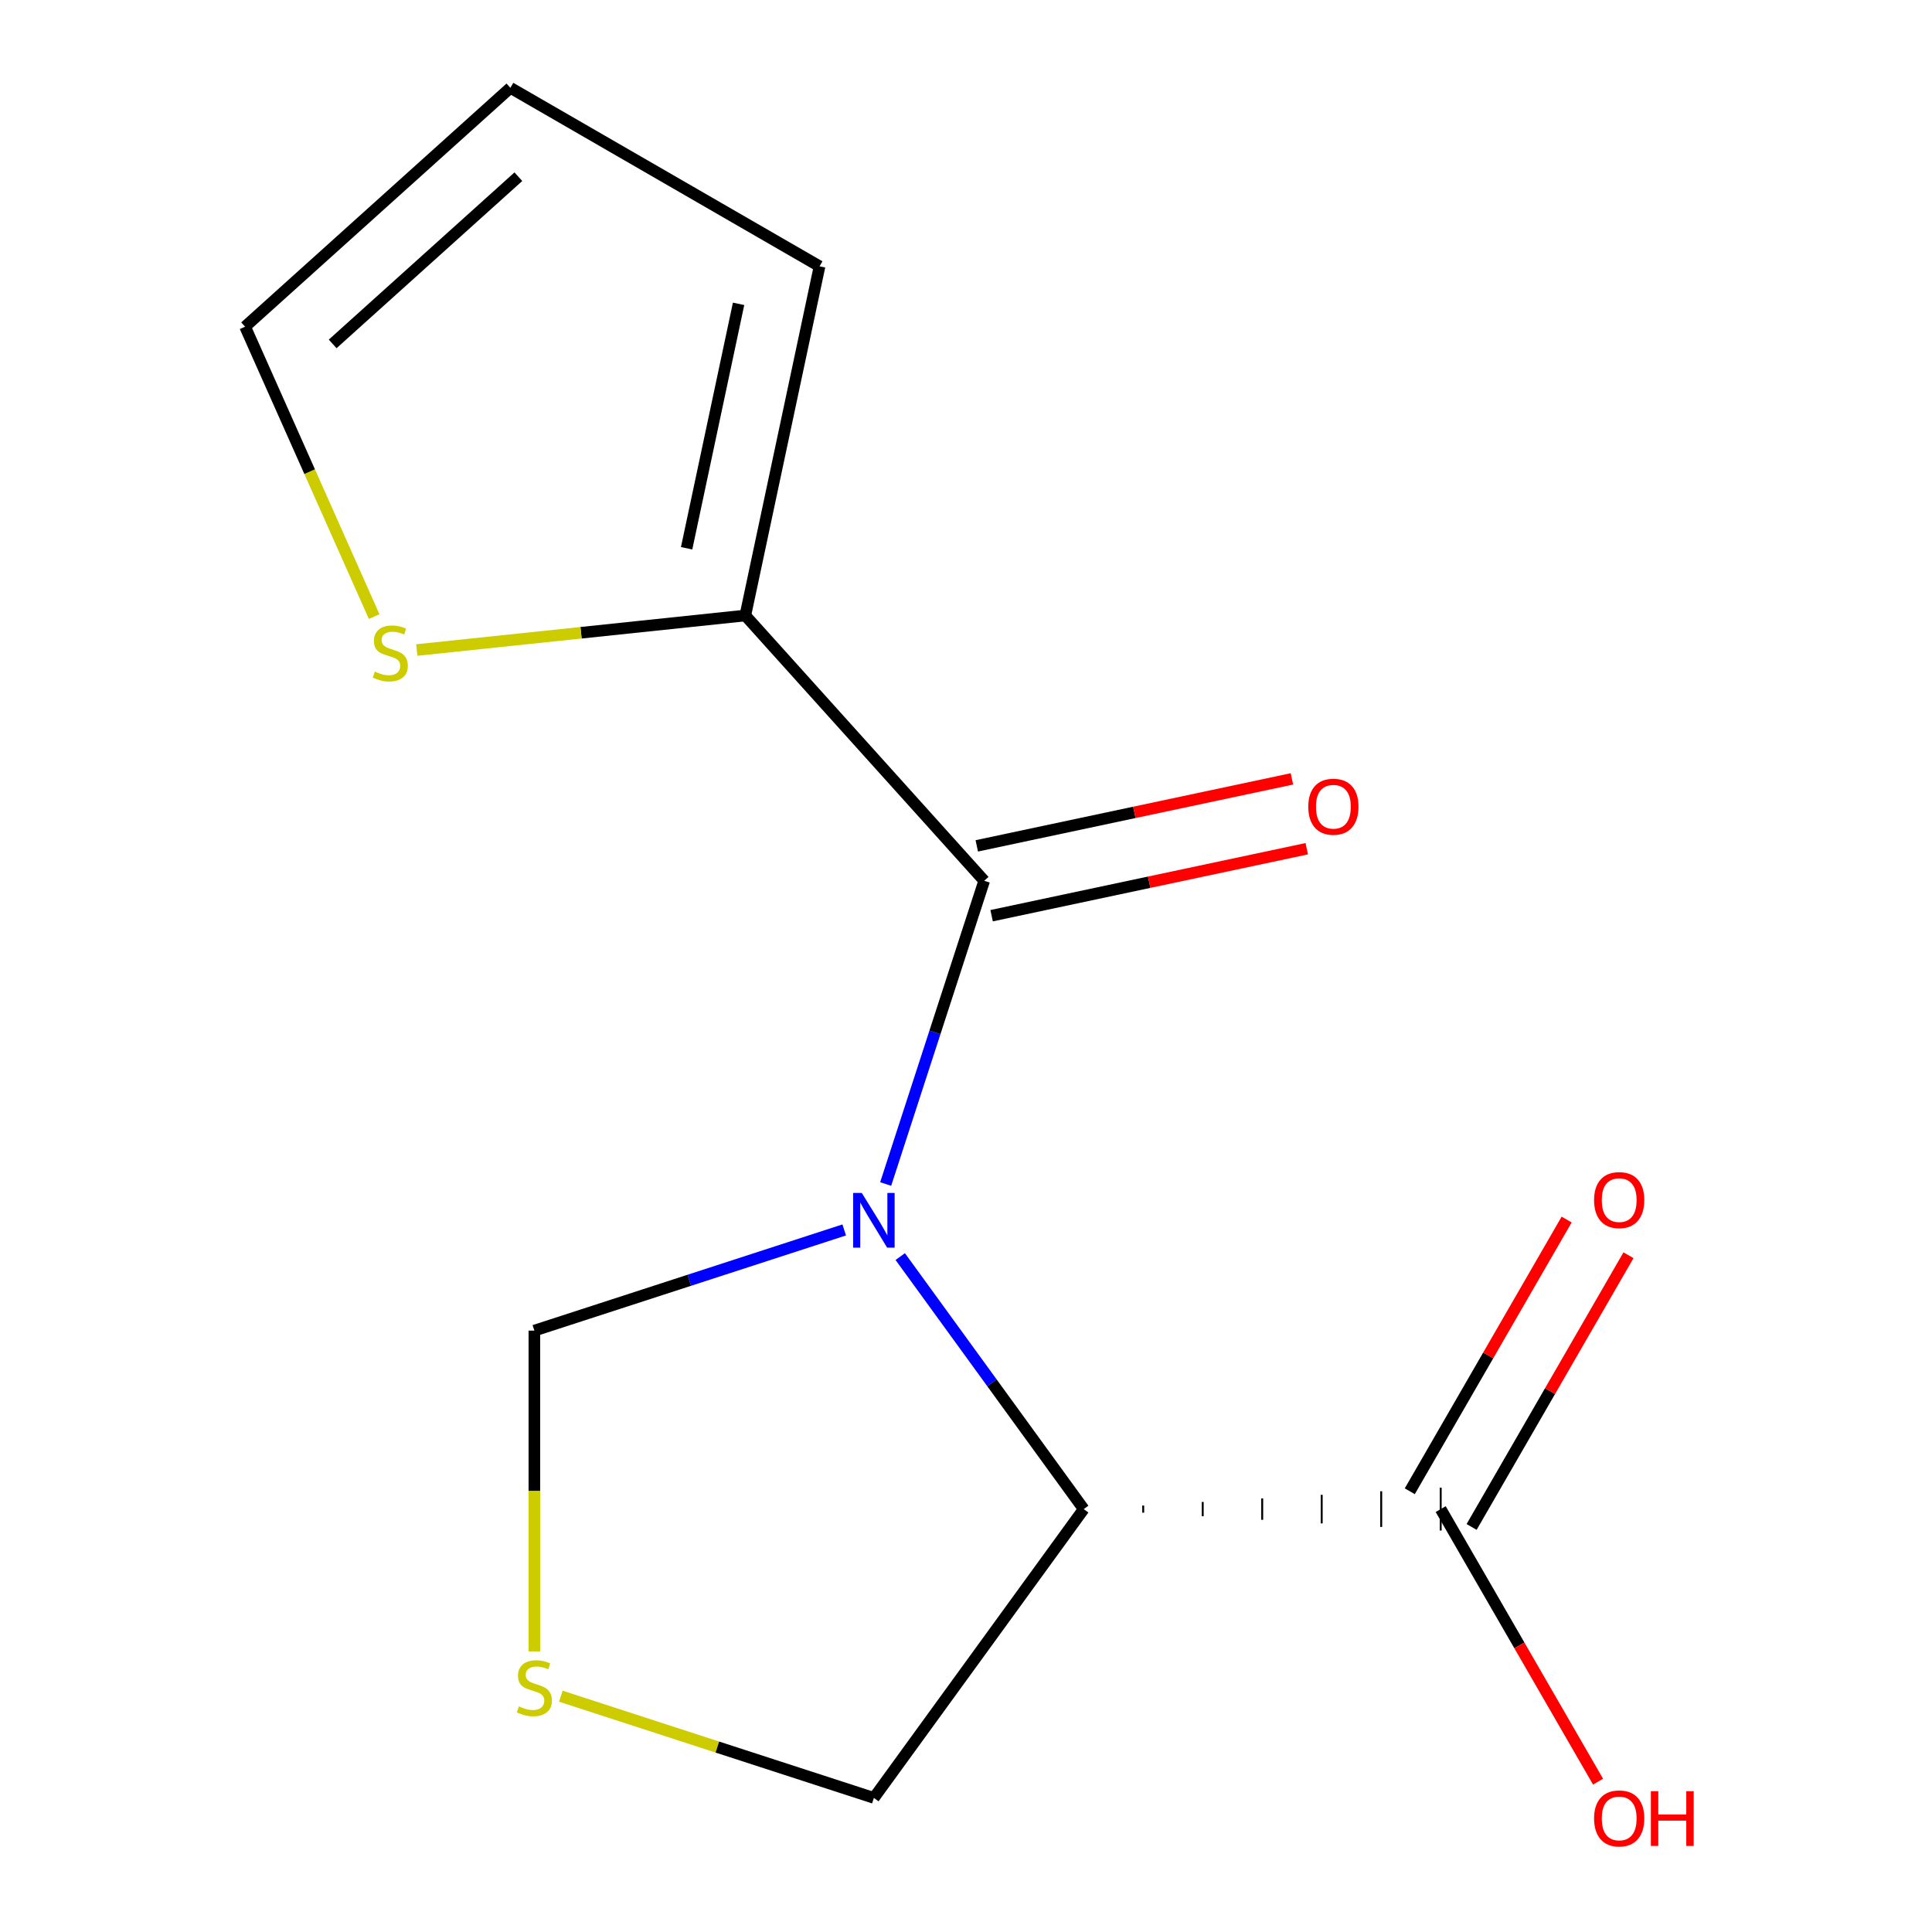 <?xml version='1.0' encoding='iso-8859-1'?>
<svg version='1.1' baseProfile='full'
              xmlns='http://www.w3.org/2000/svg'
                      xmlns:rdkit='http://www.rdkit.org/xml'
                      xmlns:xlink='http://www.w3.org/1999/xlink'
                  xml:space='preserve'
width='1000px' height='1000px' viewBox='0 0 1000 1000'>
<!-- END OF HEADER -->
<rect style='opacity:1.0;fill:#FFFFFF;stroke:none' width='1000' height='1000' x='0' y='0'> </rect>
<path class='bond-0' d='M 458.422,612.845 L 483.92,534.369' style='fill:none;fill-rule:evenodd;stroke:#0000FF;stroke-width:6px;stroke-linecap:butt;stroke-linejoin:miter;stroke-opacity:1' />
<path class='bond-0' d='M 483.92,534.369 L 509.419,455.893' style='fill:none;fill-rule:evenodd;stroke:#000000;stroke-width:6px;stroke-linecap:butt;stroke-linejoin:miter;stroke-opacity:1' />
<path class='bond-1' d='M 465.964,650.404 L 513.446,715.757' style='fill:none;fill-rule:evenodd;stroke:#0000FF;stroke-width:6px;stroke-linecap:butt;stroke-linejoin:miter;stroke-opacity:1' />
<path class='bond-1' d='M 513.446,715.757 L 560.928,781.111' style='fill:none;fill-rule:evenodd;stroke:#000000;stroke-width:6px;stroke-linecap:butt;stroke-linejoin:miter;stroke-opacity:1' />
<path class='bond-5' d='M 436.961,636.615 L 356.775,662.669' style='fill:none;fill-rule:evenodd;stroke:#0000FF;stroke-width:6px;stroke-linecap:butt;stroke-linejoin:miter;stroke-opacity:1' />
<path class='bond-5' d='M 356.775,662.669 L 276.589,688.723' style='fill:none;fill-rule:evenodd;stroke:#000000;stroke-width:6px;stroke-linecap:butt;stroke-linejoin:miter;stroke-opacity:1' />
<path class='bond-2' d='M 509.419,455.893 L 385.78,318.579' style='fill:none;fill-rule:evenodd;stroke:#000000;stroke-width:6px;stroke-linecap:butt;stroke-linejoin:miter;stroke-opacity:1' />
<path class='bond-7' d='M 513.26,473.967 L 594.819,456.631' style='fill:none;fill-rule:evenodd;stroke:#000000;stroke-width:6px;stroke-linecap:butt;stroke-linejoin:miter;stroke-opacity:1' />
<path class='bond-7' d='M 594.819,456.631 L 676.378,439.295' style='fill:none;fill-rule:evenodd;stroke:#FF0000;stroke-width:6px;stroke-linecap:butt;stroke-linejoin:miter;stroke-opacity:1' />
<path class='bond-7' d='M 505.577,437.82 L 587.136,420.484' style='fill:none;fill-rule:evenodd;stroke:#000000;stroke-width:6px;stroke-linecap:butt;stroke-linejoin:miter;stroke-opacity:1' />
<path class='bond-7' d='M 587.136,420.484 L 668.695,403.148' style='fill:none;fill-rule:evenodd;stroke:#FF0000;stroke-width:6px;stroke-linecap:butt;stroke-linejoin:miter;stroke-opacity:1' />
<path class='bond-3' d='M 591.724,782.958 L 591.724,779.263' style='fill:none;fill-rule:evenodd;stroke:#000000;stroke-width:1.0px;stroke-linecap:butt;stroke-linejoin:miter;stroke-opacity:1' />
<path class='bond-3' d='M 622.52,784.806 L 622.52,777.415' style='fill:none;fill-rule:evenodd;stroke:#000000;stroke-width:1.0px;stroke-linecap:butt;stroke-linejoin:miter;stroke-opacity:1' />
<path class='bond-3' d='M 653.315,786.654 L 653.315,775.567' style='fill:none;fill-rule:evenodd;stroke:#000000;stroke-width:1.0px;stroke-linecap:butt;stroke-linejoin:miter;stroke-opacity:1' />
<path class='bond-3' d='M 684.111,788.502 L 684.111,773.72' style='fill:none;fill-rule:evenodd;stroke:#000000;stroke-width:1.0px;stroke-linecap:butt;stroke-linejoin:miter;stroke-opacity:1' />
<path class='bond-3' d='M 714.907,790.349 L 714.907,771.872' style='fill:none;fill-rule:evenodd;stroke:#000000;stroke-width:1.0px;stroke-linecap:butt;stroke-linejoin:miter;stroke-opacity:1' />
<path class='bond-3' d='M 745.703,792.197 L 745.703,770.024' style='fill:none;fill-rule:evenodd;stroke:#000000;stroke-width:1.0px;stroke-linecap:butt;stroke-linejoin:miter;stroke-opacity:1' />
<path class='bond-12' d='M 560.928,781.111 L 452.32,930.596' style='fill:none;fill-rule:evenodd;stroke:#000000;stroke-width:6px;stroke-linecap:butt;stroke-linejoin:miter;stroke-opacity:1' />
<path class='bond-4' d='M 385.78,318.579 L 300.749,327.516' style='fill:none;fill-rule:evenodd;stroke:#000000;stroke-width:6px;stroke-linecap:butt;stroke-linejoin:miter;stroke-opacity:1' />
<path class='bond-4' d='M 300.749,327.516 L 215.717,336.453' style='fill:none;fill-rule:evenodd;stroke:#CCCC00;stroke-width:6px;stroke-linecap:butt;stroke-linejoin:miter;stroke-opacity:1' />
<path class='bond-8' d='M 385.78,318.579 L 424.197,137.842' style='fill:none;fill-rule:evenodd;stroke:#000000;stroke-width:6px;stroke-linecap:butt;stroke-linejoin:miter;stroke-opacity:1' />
<path class='bond-8' d='M 355.395,283.785 L 382.287,157.269' style='fill:none;fill-rule:evenodd;stroke:#000000;stroke-width:6px;stroke-linecap:butt;stroke-linejoin:miter;stroke-opacity:1' />
<path class='bond-10' d='M 761.705,790.349 L 802.304,720.029' style='fill:none;fill-rule:evenodd;stroke:#000000;stroke-width:6px;stroke-linecap:butt;stroke-linejoin:miter;stroke-opacity:1' />
<path class='bond-10' d='M 802.304,720.029 L 842.903,649.709' style='fill:none;fill-rule:evenodd;stroke:#FF0000;stroke-width:6px;stroke-linecap:butt;stroke-linejoin:miter;stroke-opacity:1' />
<path class='bond-10' d='M 729.701,771.872 L 770.3,701.552' style='fill:none;fill-rule:evenodd;stroke:#000000;stroke-width:6px;stroke-linecap:butt;stroke-linejoin:miter;stroke-opacity:1' />
<path class='bond-10' d='M 770.3,701.552 L 810.899,631.231' style='fill:none;fill-rule:evenodd;stroke:#FF0000;stroke-width:6px;stroke-linecap:butt;stroke-linejoin:miter;stroke-opacity:1' />
<path class='bond-13' d='M 745.703,781.111 L 786.429,851.651' style='fill:none;fill-rule:evenodd;stroke:#000000;stroke-width:6px;stroke-linecap:butt;stroke-linejoin:miter;stroke-opacity:1' />
<path class='bond-13' d='M 786.429,851.651 L 827.155,922.191' style='fill:none;fill-rule:evenodd;stroke:#FF0000;stroke-width:6px;stroke-linecap:butt;stroke-linejoin:miter;stroke-opacity:1' />
<path class='bond-9' d='M 193.674,319.154 L 160.269,244.123' style='fill:none;fill-rule:evenodd;stroke:#CCCC00;stroke-width:6px;stroke-linecap:butt;stroke-linejoin:miter;stroke-opacity:1' />
<path class='bond-9' d='M 160.269,244.123 L 126.863,169.093' style='fill:none;fill-rule:evenodd;stroke:#000000;stroke-width:6px;stroke-linecap:butt;stroke-linejoin:miter;stroke-opacity:1' />
<path class='bond-6' d='M 276.589,688.723 L 276.589,771.741' style='fill:none;fill-rule:evenodd;stroke:#000000;stroke-width:6px;stroke-linecap:butt;stroke-linejoin:miter;stroke-opacity:1' />
<path class='bond-6' d='M 276.589,771.741 L 276.589,854.759' style='fill:none;fill-rule:evenodd;stroke:#CCCC00;stroke-width:6px;stroke-linecap:butt;stroke-linejoin:miter;stroke-opacity:1' />
<path class='bond-14' d='M 290.288,877.949 L 371.304,904.273' style='fill:none;fill-rule:evenodd;stroke:#CCCC00;stroke-width:6px;stroke-linecap:butt;stroke-linejoin:miter;stroke-opacity:1' />
<path class='bond-14' d='M 371.304,904.273 L 452.32,930.596' style='fill:none;fill-rule:evenodd;stroke:#000000;stroke-width:6px;stroke-linecap:butt;stroke-linejoin:miter;stroke-opacity:1' />
<path class='bond-11' d='M 424.197,137.842 L 264.177,45.455' style='fill:none;fill-rule:evenodd;stroke:#000000;stroke-width:6px;stroke-linecap:butt;stroke-linejoin:miter;stroke-opacity:1' />
<path class='bond-15' d='M 126.863,169.093 L 264.177,45.455' style='fill:none;fill-rule:evenodd;stroke:#000000;stroke-width:6px;stroke-linecap:butt;stroke-linejoin:miter;stroke-opacity:1' />
<path class='bond-15' d='M 172.188,178.01 L 268.308,91.463' style='fill:none;fill-rule:evenodd;stroke:#000000;stroke-width:6px;stroke-linecap:butt;stroke-linejoin:miter;stroke-opacity:1' />
<path  class='atom-0' d='M 446.06 617.465
L 455.34 632.465
Q 456.26 633.945, 457.74 636.625
Q 459.22 639.305, 459.3 639.465
L 459.3 617.465
L 463.06 617.465
L 463.06 645.785
L 459.18 645.785
L 449.22 629.385
Q 448.06 627.465, 446.82 625.265
Q 445.62 623.065, 445.26 622.385
L 445.26 645.785
L 441.58 645.785
L 441.58 617.465
L 446.06 617.465
' fill='#0000FF'/>
<path  class='atom-5' d='M 194.018 347.613
Q 194.338 347.733, 195.658 348.293
Q 196.978 348.853, 198.418 349.213
Q 199.898 349.533, 201.338 349.533
Q 204.018 349.533, 205.578 348.253
Q 207.138 346.933, 207.138 344.653
Q 207.138 343.093, 206.338 342.133
Q 205.578 341.173, 204.378 340.653
Q 203.178 340.133, 201.178 339.533
Q 198.658 338.773, 197.138 338.053
Q 195.658 337.333, 194.578 335.813
Q 193.538 334.293, 193.538 331.733
Q 193.538 328.173, 195.938 325.973
Q 198.378 323.773, 203.178 323.773
Q 206.458 323.773, 210.178 325.333
L 209.258 328.413
Q 205.858 327.013, 203.298 327.013
Q 200.538 327.013, 199.018 328.173
Q 197.498 329.293, 197.538 331.253
Q 197.538 332.773, 198.298 333.693
Q 199.098 334.613, 200.218 335.133
Q 201.378 335.653, 203.298 336.253
Q 205.858 337.053, 207.378 337.853
Q 208.898 338.653, 209.978 340.293
Q 211.098 341.893, 211.098 344.653
Q 211.098 348.573, 208.458 350.693
Q 205.858 352.773, 201.498 352.773
Q 198.978 352.773, 197.058 352.213
Q 195.178 351.693, 192.938 350.773
L 194.018 347.613
' fill='#CCCC00'/>
<path  class='atom-7' d='M 268.589 883.218
Q 268.909 883.338, 270.229 883.898
Q 271.549 884.458, 272.989 884.818
Q 274.469 885.138, 275.909 885.138
Q 278.589 885.138, 280.149 883.858
Q 281.709 882.538, 281.709 880.258
Q 281.709 878.698, 280.909 877.738
Q 280.149 876.778, 278.949 876.258
Q 277.749 875.738, 275.749 875.138
Q 273.229 874.378, 271.709 873.658
Q 270.229 872.938, 269.149 871.418
Q 268.109 869.898, 268.109 867.338
Q 268.109 863.778, 270.509 861.578
Q 272.949 859.378, 277.749 859.378
Q 281.029 859.378, 284.749 860.938
L 283.829 864.018
Q 280.429 862.618, 277.869 862.618
Q 275.109 862.618, 273.589 863.778
Q 272.069 864.898, 272.109 866.858
Q 272.109 868.378, 272.869 869.298
Q 273.669 870.218, 274.789 870.738
Q 275.949 871.258, 277.869 871.858
Q 280.429 872.658, 281.949 873.458
Q 283.469 874.258, 284.549 875.898
Q 285.669 877.498, 285.669 880.258
Q 285.669 884.178, 283.029 886.298
Q 280.429 888.378, 276.069 888.378
Q 273.549 888.378, 271.629 887.818
Q 269.749 887.298, 267.509 886.378
L 268.589 883.218
' fill='#CCCC00'/>
<path  class='atom-8' d='M 677.156 417.557
Q 677.156 410.757, 680.516 406.957
Q 683.876 403.157, 690.156 403.157
Q 696.436 403.157, 699.796 406.957
Q 703.156 410.757, 703.156 417.557
Q 703.156 424.437, 699.756 428.357
Q 696.356 432.237, 690.156 432.237
Q 683.916 432.237, 680.516 428.357
Q 677.156 424.477, 677.156 417.557
M 690.156 429.037
Q 694.476 429.037, 696.796 426.157
Q 699.156 423.237, 699.156 417.557
Q 699.156 411.997, 696.796 409.197
Q 694.476 406.357, 690.156 406.357
Q 685.836 406.357, 683.476 409.157
Q 681.156 411.957, 681.156 417.557
Q 681.156 423.277, 683.476 426.157
Q 685.836 429.037, 690.156 429.037
' fill='#FF0000'/>
<path  class='atom-11' d='M 825.09 621.171
Q 825.09 614.371, 828.45 610.571
Q 831.81 606.771, 838.09 606.771
Q 844.37 606.771, 847.73 610.571
Q 851.09 614.371, 851.09 621.171
Q 851.09 628.051, 847.69 631.971
Q 844.29 635.851, 838.09 635.851
Q 831.85 635.851, 828.45 631.971
Q 825.09 628.091, 825.09 621.171
M 838.09 632.651
Q 842.41 632.651, 844.73 629.771
Q 847.09 626.851, 847.09 621.171
Q 847.09 615.611, 844.73 612.811
Q 842.41 609.971, 838.09 609.971
Q 833.77 609.971, 831.41 612.771
Q 829.09 615.571, 829.09 621.171
Q 829.09 626.891, 831.41 629.771
Q 833.77 632.651, 838.09 632.651
' fill='#FF0000'/>
<path  class='atom-14' d='M 825.09 941.21
Q 825.09 934.41, 828.45 930.61
Q 831.81 926.81, 838.09 926.81
Q 844.37 926.81, 847.73 930.61
Q 851.09 934.41, 851.09 941.21
Q 851.09 948.09, 847.69 952.01
Q 844.29 955.89, 838.09 955.89
Q 831.85 955.89, 828.45 952.01
Q 825.09 948.13, 825.09 941.21
M 838.09 952.69
Q 842.41 952.69, 844.73 949.81
Q 847.09 946.89, 847.09 941.21
Q 847.09 935.65, 844.73 932.85
Q 842.41 930.01, 838.09 930.01
Q 833.77 930.01, 831.41 932.81
Q 829.09 935.61, 829.09 941.21
Q 829.09 946.93, 831.41 949.81
Q 833.77 952.69, 838.09 952.69
' fill='#FF0000'/>
<path  class='atom-14' d='M 854.49 927.13
L 858.33 927.13
L 858.33 939.17
L 872.81 939.17
L 872.81 927.13
L 876.65 927.13
L 876.65 955.45
L 872.81 955.45
L 872.81 942.37
L 858.33 942.37
L 858.33 955.45
L 854.49 955.45
L 854.49 927.13
' fill='#FF0000'/>
</svg>

